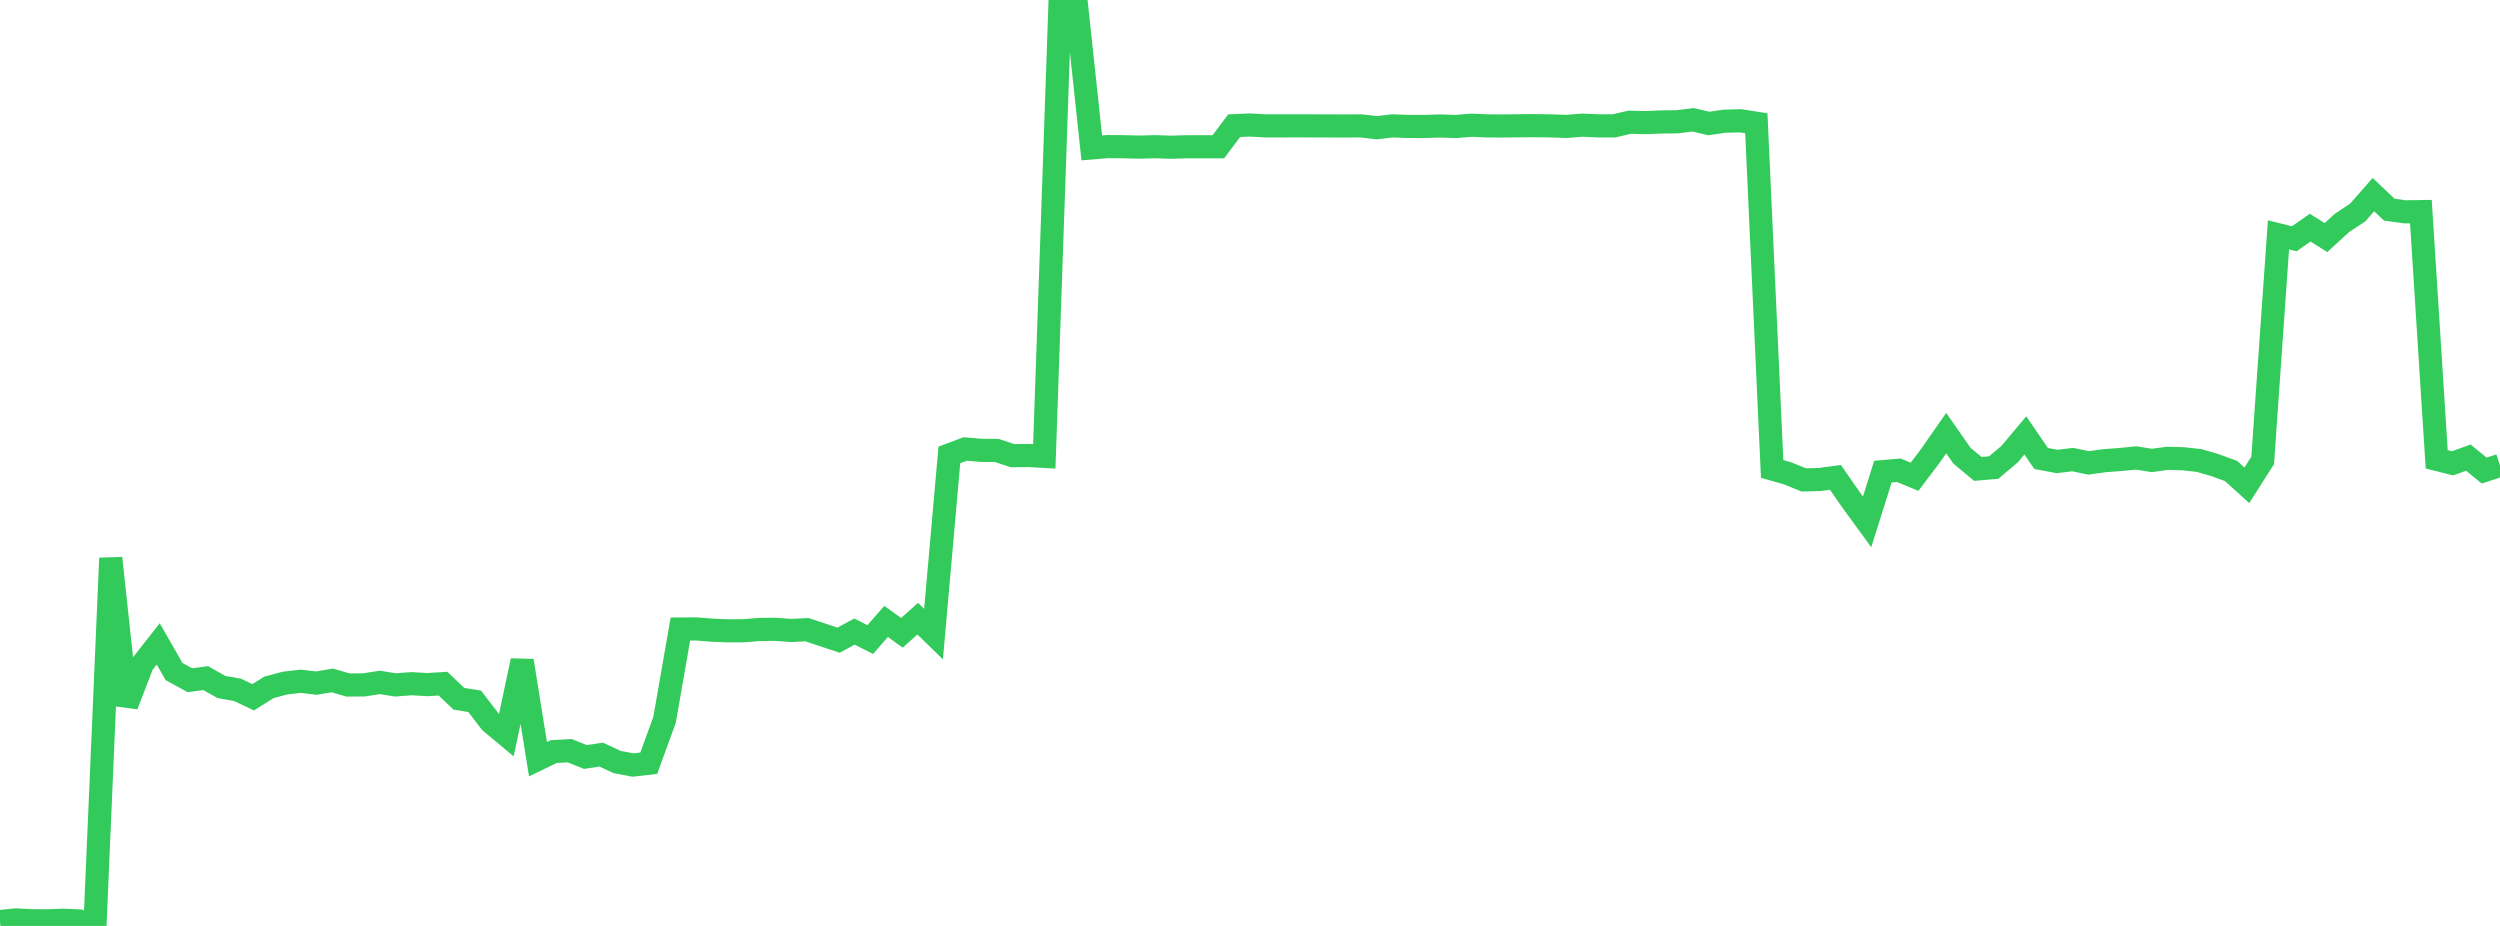 <?xml version="1.0" standalone="no"?>
<!DOCTYPE svg PUBLIC "-//W3C//DTD SVG 1.1//EN" "http://www.w3.org/Graphics/SVG/1.1/DTD/svg11.dtd">

<svg width="135" height="50" viewBox="0 0 135 50" preserveAspectRatio="none" 
  xmlns="http://www.w3.org/2000/svg"
  xmlns:xlink="http://www.w3.org/1999/xlink">


<polyline points="0.0, 49.761 0.854, 49.675 1.709, 49.719 2.563, 49.724 3.418, 49.694 4.272, 49.729 5.127, 50.0 5.981, 30.139 6.835, 38.079 7.69, 35.858 8.544, 34.77 9.399, 36.262 10.253, 36.731 11.108, 36.619 11.962, 37.1 12.816, 37.249 13.671, 37.652 14.525, 37.116 15.38, 36.888 16.234, 36.789 17.089, 36.888 17.943, 36.743 18.797, 36.991 19.652, 36.985 20.506, 36.851 21.361, 36.985 22.215, 36.919 23.07, 36.969 23.924, 36.917 24.778, 37.732 25.633, 37.871 26.487, 38.985 27.342, 39.7 28.196, 35.678 29.051, 40.997 29.905, 40.585 30.759, 40.537 31.614, 40.877 32.468, 40.749 33.323, 41.149 34.177, 41.311 35.032, 41.214 35.886, 38.873 36.741, 33.968 37.595, 33.962 38.449, 34.029 39.304, 34.065 40.158, 34.06 41.013, 33.992 41.867, 33.982 42.722, 34.045 43.576, 34.002 44.43, 34.287 45.285, 34.57 46.139, 34.104 46.994, 34.537 47.848, 33.558 48.703, 34.173 49.557, 33.409 50.411, 34.24 51.266, 24.565 52.12, 24.245 52.975, 24.318 53.829, 24.325 54.684, 24.608 55.538, 24.597 56.392, 24.644 57.247, 0.0 58.101, 0.005 58.956, 7.986 59.81, 7.916 60.665, 7.923 61.519, 7.944 62.373, 7.922 63.228, 7.951 64.082, 7.925 64.937, 7.925 65.791, 7.925 66.646, 6.787 67.5, 6.75 68.354, 6.797 69.209, 6.797 70.063, 6.795 70.918, 6.797 71.772, 6.8 72.627, 6.802 73.481, 6.797 74.335, 6.896 75.19, 6.797 76.044, 6.828 76.899, 6.83 77.753, 6.803 78.608, 6.83 79.462, 6.762 80.316, 6.797 81.171, 6.804 82.025, 6.791 82.88, 6.785 83.734, 6.797 84.589, 6.826 85.443, 6.759 86.297, 6.797 87.152, 6.797 88.006, 6.6 88.861, 6.622 89.715, 6.586 90.57, 6.576 91.424, 6.469 92.278, 6.669 93.133, 6.544 93.987, 6.522 94.842, 6.656 95.696, 25.324 96.551, 25.568 97.405, 25.916 98.259, 25.893 99.114, 25.779 99.968, 27.009 100.823, 28.182 101.677, 25.469 102.532, 25.394 103.386, 25.745 104.241, 24.614 105.095, 23.389 105.949, 24.613 106.804, 25.321 107.658, 25.25 108.513, 24.529 109.367, 23.513 110.222, 24.758 111.076, 24.918 111.93, 24.819 112.785, 24.997 113.639, 24.877 114.494, 24.814 115.348, 24.729 116.203, 24.864 117.057, 24.748 117.911, 24.774 118.766, 24.87 119.62, 25.121 120.475, 25.432 121.329, 26.206 122.184, 24.863 123.038, 12.682 123.892, 12.895 124.747, 12.293 125.601, 12.829 126.456, 12.046 127.31, 11.48 128.165, 10.509 129.019, 11.32 129.873, 11.44 130.728, 11.428 131.582, 24.803 132.437, 25.02 133.291, 24.712 134.146, 25.411 135.0, 25.131" fill="none" stroke="#32ca5b" stroke-width="1.25"/>

</svg>